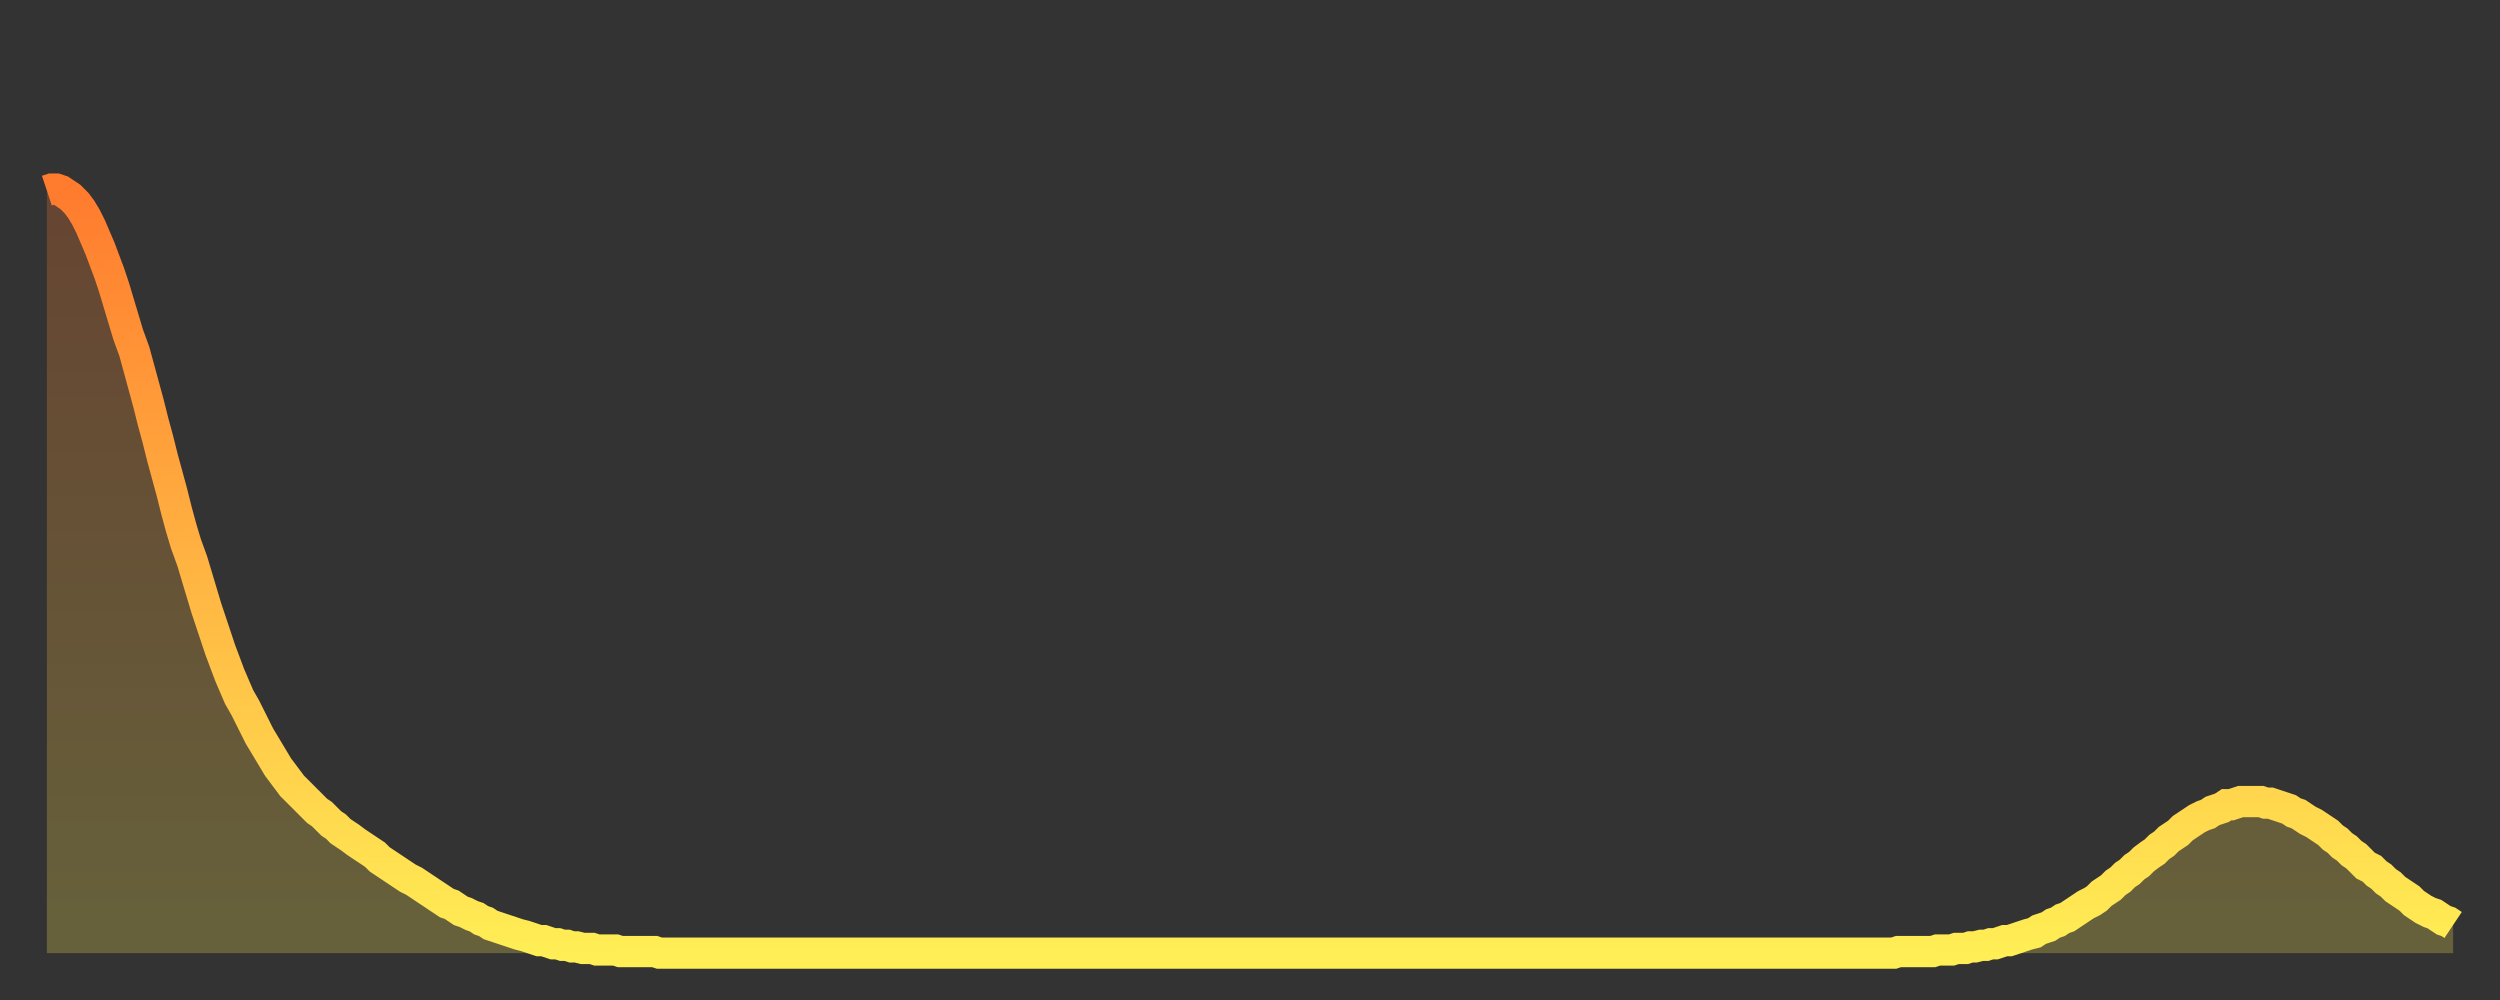 <?xml version="1.0" encoding="utf-8" ?>
<svg baseProfile="full" height="64" version="1.1" width="160" xmlns="http://www.w3.org/2000/svg" xmlns:ev="http://www.w3.org/2001/xml-events" xmlns:xlink="http://www.w3.org/1999/xlink"><rect width="100%" height="100%" fill="#333333" stroke="none"/><defs><linearGradient id="id154688" x1="0" x2="0" y1="0" y2="1"><stop offset="0%" stop-color="#ff7b2e" /><stop offset="50%" stop-color="#ffb442" /><stop offset="100%" stop-color="#ffee55" /></linearGradient></defs><g transform="translate(3,3)"><g><path d="M 0.0 9.2 0.3 9.1 0.6 9.1 0.9 9.2 1.2 9.4 1.5 9.6 1.9 10.0 2.2 10.4 2.5 10.9 2.8 11.5 3.1 12.2 3.4 12.9 3.7 13.7 4.0 14.5 4.3 15.4 4.6 16.4 4.9 17.4 5.2 18.4 5.6 19.5 5.9 20.6 6.2 21.7 6.5 22.8 6.8 24.0 7.1 25.1 7.4 26.3 7.7 27.4 8.0 28.5 8.3 29.7 8.6 30.8 8.9 31.8 9.3 32.9 9.6 33.9 9.9 34.9 10.2 35.9 10.5 36.8 10.8 37.7 11.1 38.6 11.4 39.4 11.7 40.2 12.0 40.9 12.3 41.6 12.7 42.3 13.0 42.9 13.3 43.5 13.6 44.1 13.9 44.6 14.2 45.1 14.5 45.6 14.8 46.1 15.1 46.5 15.4 46.9 15.7 47.3 16.0 47.6 16.4 48.0 16.7 48.3 17.0 48.6 17.3 48.9 17.6 49.1 17.9 49.4 18.2 49.7 18.5 49.9 18.8 50.2 19.1 50.4 19.4 50.6 19.8 50.9 20.1 51.1 20.4 51.3 20.7 51.5 21.0 51.7 21.3 52.0 21.6 52.2 21.9 52.4 22.2 52.6 22.5 52.8 22.8 53.0 23.1 53.2 23.5 53.4 23.8 53.6 24.1 53.8 24.4 54.0 24.7 54.2 25.0 54.4 25.3 54.6 25.6 54.8 25.9 54.9 26.2 55.1 26.5 55.3 26.8 55.4 27.2 55.6 27.5 55.7 27.8 55.9 28.1 56.0 28.4 56.2 28.7 56.3 29.0 56.4 29.3 56.5 29.6 56.6 29.9 56.7 30.2 56.8 30.6 56.9 30.9 57.0 31.2 57.1 31.5 57.2 31.8 57.2 32.1 57.3 32.4 57.4 32.7 57.4 33.0 57.5 33.3 57.5 33.6 57.6 33.9 57.6 34.3 57.7 34.6 57.7 34.9 57.7 35.2 57.8 35.5 57.8 35.8 57.8 36.1 57.8 36.4 57.8 36.7 57.9 37.0 57.9 37.3 57.9 37.7 57.9 38.0 57.9 38.3 57.9 38.6 57.9 38.9 57.9 39.2 58.0 39.5 58.0 39.8 58.0 40.1 58.0 40.4 58.0 40.7 58.0 41.0 58.0 41.4 58.0 41.7 58.0 42.0 58.0 42.3 58.0 42.6 58.0 42.9 58.0 43.2 58.0 43.5 58.0 43.8 58.0 44.1 58.0 44.4 58.0 44.7 58.0 45.1 58.0 45.4 58.0 45.7 58.0 46.0 58.0 46.3 58.0 46.6 58.0 46.9 58.0 47.2 58.0 47.5 58.0 47.8 58.0 48.1 58.0 48.5 58.0 48.8 58.0 49.1 58.0 49.4 58.0 49.7 58.0 50.0 58.0 50.3 58.0 50.6 58.0 50.9 58.0 51.2 58.0 51.5 58.0 51.8 58.0 52.2 58.0 52.5 58.0 52.8 58.0 53.1 58.0 53.4 58.0 53.7 58.0 54.0 58.0 54.3 58.0 54.6 58.0 54.9 58.0 55.2 58.0 55.6 58.0 55.9 58.0 56.2 58.0 56.5 58.0 56.8 58.0 57.1 58.0 57.4 58.0 57.7 58.0 58.0 58.0 58.3 58.0 58.6 58.0 58.9 58.0 59.3 58.0 59.6 58.0 59.9 58.0 60.2 58.0 60.5 58.0 60.8 58.0 61.1 58.0 61.4 58.0 61.7 58.0 62.0 58.0 62.3 58.0 62.6 58.0 63.0 58.0 63.3 58.0 63.6 58.0 63.9 58.0 64.2 58.0 64.5 58.0 64.8 58.0 65.1 58.0 65.4 58.0 65.7 58.0 66.0 58.0 66.4 58.0 66.7 58.0 67.0 58.0 67.3 58.0 67.6 58.0 67.9 58.0 68.2 58.0 68.5 58.0 68.8 58.0 69.1 58.0 69.4 58.0 69.7 58.0 70.1 58.0 70.4 58.0 70.7 58.0 71.0 58.0 71.3 58.0 71.6 58.0 71.9 58.0 72.2 58.0 72.5 58.0 72.8 58.0 73.1 58.0 73.5 58.0 73.8 58.0 74.1 58.0 74.4 58.0 74.7 58.0 75.0 58.0 75.3 58.0 75.6 58.0 75.9 58.0 76.2 58.0 76.5 58.0 76.8 58.0 77.2 58.0 77.5 58.0 77.8 58.0 78.1 58.0 78.4 58.0 78.7 58.0 79.0 58.0 79.3 58.0 79.6 58.0 79.9 58.0 80.2 58.0 80.5 58.0 80.9 58.0 81.2 58.0 81.5 58.0 81.8 58.0 82.1 58.0 82.4 58.0 82.7 58.0 83.0 58.0 83.3 58.0 83.6 58.0 83.9 58.0 84.3 58.0 84.6 58.0 84.9 58.0 85.2 58.0 85.5 58.0 85.8 58.0 86.1 58.0 86.4 58.0 86.7 58.0 87.0 58.0 87.3 58.0 87.6 58.0 88.0 58.0 88.3 58.0 88.6 58.0 88.9 58.0 89.2 58.0 89.5 58.0 89.8 58.0 90.1 58.0 90.4 58.0 90.7 58.0 91.0 58.0 91.4 58.0 91.7 58.0 92.0 58.0 92.3 58.0 92.6 58.0 92.9 58.0 93.2 58.0 93.5 58.0 93.8 58.0 94.1 58.0 94.4 58.0 94.7 58.0 95.1 58.0 95.4 58.0 95.7 58.0 96.0 58.0 96.3 58.0 96.6 58.0 96.9 58.0 97.2 58.0 97.5 58.0 97.8 58.0 98.1 58.0 98.4 58.0 98.8 58.0 99.1 58.0 99.4 58.0 99.7 58.0 100.0 58.0 100.3 58.0 100.6 58.0 100.9 58.0 101.2 58.0 101.5 58.0 101.8 58.0 102.2 58.0 102.5 58.0 102.8 58.0 103.1 58.0 103.4 58.0 103.7 58.0 104.0 58.0 104.3 58.0 104.6 58.0 104.9 58.0 105.2 58.0 105.5 58.0 105.9 58.0 106.2 58.0 106.5 58.0 106.8 58.0 107.1 58.0 107.4 58.0 107.7 58.0 108.0 58.0 108.3 58.0 108.6 58.0 108.9 58.0 109.3 58.0 109.6 58.0 109.9 58.0 110.2 58.0 110.5 58.0 110.8 58.0 111.1 58.0 111.4 58.0 111.7 58.0 112.0 58.0 112.3 58.0 112.6 58.0 113.0 58.0 113.3 58.0 113.6 58.0 113.9 58.0 114.2 58.0 114.5 58.0 114.8 58.0 115.1 58.0 115.4 58.0 115.7 58.0 116.0 58.0 116.3 58.0 116.7 58.0 117.0 58.0 117.3 58.0 117.6 58.0 117.9 58.0 118.2 58.0 118.5 57.9 118.8 57.9 119.1 57.9 119.4 57.9 119.7 57.9 120.1 57.9 120.4 57.9 120.7 57.9 121.0 57.8 121.3 57.8 121.6 57.8 121.9 57.8 122.2 57.7 122.5 57.7 122.8 57.7 123.1 57.6 123.4 57.6 123.8 57.5 124.1 57.5 124.4 57.4 124.7 57.4 125.0 57.3 125.3 57.2 125.6 57.2 125.9 57.1 126.2 57.0 126.5 56.9 126.8 56.8 127.2 56.7 127.5 56.5 127.8 56.4 128.1 56.3 128.4 56.1 128.7 56.0 129.0 55.8 129.3 55.7 129.6 55.5 129.9 55.3 130.2 55.1 130.5 54.9 130.9 54.7 131.2 54.5 131.5 54.2 131.8 54.0 132.1 53.8 132.4 53.5 132.7 53.3 133.0 53.0 133.3 52.8 133.6 52.5 133.9 52.3 134.2 52.0 134.6 51.7 134.9 51.5 135.2 51.2 135.5 51.0 135.8 50.7 136.1 50.5 136.4 50.3 136.7 50.0 137.0 49.8 137.3 49.6 137.6 49.4 138.0 49.2 138.3 49.1 138.6 48.9 138.9 48.8 139.2 48.7 139.5 48.5 139.8 48.5 140.1 48.4 140.4 48.3 140.7 48.3 141.0 48.3 141.3 48.3 141.7 48.3 142.0 48.4 142.3 48.4 142.6 48.5 142.9 48.6 143.2 48.7 143.5 48.8 143.8 49.0 144.1 49.1 144.4 49.3 144.7 49.5 145.1 49.7 145.4 49.9 145.7 50.1 146.0 50.3 146.3 50.6 146.6 50.8 146.9 51.1 147.2 51.3 147.5 51.6 147.8 51.8 148.1 52.1 148.4 52.4 148.8 52.6 149.1 52.9 149.4 53.1 149.7 53.4 150.0 53.6 150.3 53.9 150.6 54.1 150.9 54.3 151.2 54.5 151.5 54.8 151.8 55.0 152.1 55.2 152.5 55.4 152.8 55.5 153.1 55.7 153.4 55.9 153.7 56.0 154.0 56.2" fill="none" id="graph-curve" opacity="1" stroke="url(#id154688)" stroke-width="2" /><path d="M 0 58 L 0.0 9.2 0.3 9.1 0.6 9.1 0.9 9.2 1.2 9.4 1.5 9.6 1.9 10.0 2.2 10.4 2.5 10.9 2.8 11.5 3.1 12.2 3.4 12.9 3.7 13.7 4.0 14.5 4.3 15.4 4.6 16.4 4.9 17.4 5.2 18.4 5.6 19.5 5.9 20.6 6.2 21.7 6.5 22.8 6.8 24.0 7.1 25.1 7.4 26.3 7.7 27.4 8.0 28.5 8.3 29.7 8.6 30.8 8.9 31.8 9.3 32.9 9.6 33.9 9.9 34.9 10.2 35.9 10.5 36.8 10.8 37.7 11.1 38.6 11.4 39.4 11.7 40.2 12.0 40.9 12.3 41.6 12.7 42.3 13.0 42.9 13.3 43.5 13.6 44.1 13.9 44.6 14.2 45.1 14.5 45.6 14.8 46.1 15.1 46.5 15.4 46.9 15.7 47.3 16.0 47.6 16.4 48.0 16.7 48.3 17.0 48.6 17.3 48.9 17.6 49.1 17.9 49.4 18.2 49.7 18.5 49.9 18.8 50.2 19.1 50.4 19.4 50.6 19.8 50.9 20.1 51.1 20.4 51.3 20.7 51.5 21.0 51.7 21.3 52.0 21.6 52.2 21.9 52.4 22.2 52.6 22.5 52.8 22.8 53.0 23.1 53.2 23.5 53.4 23.8 53.6 24.1 53.8 24.4 54.0 24.7 54.2 25.0 54.4 25.3 54.6 25.6 54.8 25.9 54.9 26.2 55.1 26.5 55.3 26.8 55.4 27.2 55.6 27.5 55.7 27.8 55.9 28.1 56.0 28.4 56.2 28.7 56.3 29.0 56.4 29.3 56.5 29.6 56.6 29.9 56.7 30.2 56.8 30.6 56.9 30.9 57.0 31.2 57.1 31.5 57.2 31.8 57.2 32.1 57.3 32.4 57.4 32.7 57.4 33.0 57.5 33.3 57.5 33.6 57.6 33.9 57.6 34.3 57.7 34.6 57.7 34.9 57.7 35.2 57.8 35.5 57.8 35.8 57.8 36.1 57.8 36.4 57.8 36.7 57.9 37.0 57.9 37.3 57.9 37.7 57.9 38.0 57.9 38.3 57.9 38.6 57.9 38.9 57.9 39.2 58.0 39.5 58.0 39.8 58.0 40.1 58.0 40.4 58.0 40.7 58.0 41.0 58.0 41.4 58.0 41.7 58.0 42.0 58.0 42.3 58.0 42.6 58.0 42.9 58.0 43.2 58.0 43.5 58.0 43.8 58.0 44.1 58.0 44.4 58.0 44.7 58.0 45.1 58.0 45.4 58.0 45.7 58.0 46.0 58.0 46.3 58.0 46.6 58.0 46.9 58.0 47.2 58.0 47.5 58.0 47.8 58.0 48.1 58.0 48.5 58.0 48.8 58.0 49.1 58.0 49.4 58.0 49.7 58.0 50.0 58.0 50.3 58.0 50.6 58.0 50.9 58.0 51.2 58.0 51.5 58.0 51.8 58.0 52.2 58.0 52.5 58.0 52.8 58.0 53.1 58.0 53.4 58.0 53.7 58.0 54.0 58.0 54.3 58.0 54.6 58.0 54.9 58.0 55.2 58.0 55.6 58.0 55.9 58.0 56.2 58.0 56.5 58.0 56.8 58.0 57.1 58.0 57.4 58.0 57.7 58.0 58.0 58.0 58.3 58.0 58.6 58.0 58.9 58.0 59.3 58.0 59.6 58.0 59.9 58.0 60.2 58.0 60.5 58.0 60.8 58.0 61.1 58.0 61.4 58.0 61.7 58.0 62.0 58.0 62.3 58.0 62.6 58.0 63.0 58.0 63.3 58.0 63.6 58.0 63.9 58.0 64.2 58.0 64.5 58.0 64.8 58.0 65.1 58.0 65.4 58.0 65.7 58.0 66.0 58.0 66.4 58.0 66.7 58.0 67.0 58.0 67.3 58.0 67.6 58.0 67.9 58.0 68.2 58.0 68.5 58.0 68.8 58.0 69.1 58.0 69.4 58.0 69.7 58.0 70.1 58.0 70.4 58.0 70.7 58.0 71.0 58.0 71.3 58.0 71.6 58.0 71.9 58.0 72.2 58.0 72.5 58.0 72.8 58.0 73.1 58.0 73.5 58.0 73.8 58.0 74.1 58.0 74.4 58.0 74.7 58.0 75.0 58.0 75.3 58.0 75.6 58.0 75.9 58.0 76.2 58.0 76.5 58.0 76.8 58.0 77.2 58.0 77.5 58.0 77.8 58.0 78.1 58.0 78.4 58.0 78.7 58.0 79.0 58.0 79.3 58.0 79.6 58.0 79.9 58.0 80.2 58.0 80.5 58.0 80.9 58.0 81.2 58.0 81.5 58.0 81.8 58.0 82.1 58.0 82.4 58.0 82.7 58.0 83.0 58.0 83.3 58.0 83.6 58.0 83.9 58.0 84.3 58.0 84.6 58.0 84.9 58.0 85.2 58.0 85.5 58.0 85.8 58.0 86.1 58.0 86.4 58.0 86.7 58.0 87.0 58.0 87.3 58.0 87.6 58.0 88.0 58.0 88.3 58.0 88.6 58.0 88.9 58.0 89.2 58.0 89.5 58.0 89.8 58.0 90.1 58.0 90.4 58.0 90.7 58.0 91.0 58.0 91.4 58.0 91.7 58.0 92.0 58.0 92.3 58.0 92.6 58.0 92.9 58.0 93.2 58.0 93.5 58.0 93.8 58.0 94.1 58.0 94.4 58.0 94.7 58.0 95.1 58.0 95.4 58.0 95.7 58.0 96.0 58.0 96.3 58.0 96.6 58.0 96.9 58.0 97.2 58.0 97.5 58.0 97.8 58.0 98.1 58.0 98.4 58.0 98.8 58.0 99.1 58.0 99.4 58.0 99.7 58.0 100.0 58.0 100.3 58.0 100.6 58.0 100.9 58.0 101.2 58.0 101.5 58.0 101.8 58.0 102.2 58.0 102.5 58.0 102.8 58.0 103.1 58.0 103.4 58.0 103.7 58.0 104.0 58.0 104.3 58.0 104.6 58.0 104.9 58.0 105.2 58.0 105.5 58.0 105.9 58.0 106.2 58.0 106.5 58.0 106.8 58.0 107.1 58.0 107.4 58.0 107.7 58.0 108.0 58.0 108.3 58.0 108.6 58.0 108.9 58.0 109.3 58.0 109.6 58.0 109.9 58.0 110.2 58.0 110.5 58.0 110.8 58.0 111.1 58.0 111.4 58.0 111.7 58.0 112.0 58.0 112.3 58.0 112.6 58.0 113.0 58.0 113.3 58.0 113.6 58.0 113.9 58.0 114.2 58.0 114.5 58.0 114.8 58.0 115.1 58.0 115.4 58.0 115.7 58.0 116.0 58.0 116.3 58.0 116.7 58.0 117.0 58.0 117.3 58.0 117.6 58.0 117.9 58.0 118.2 58.0 118.5 57.9 118.8 57.9 119.1 57.9 119.4 57.9 119.7 57.9 120.1 57.9 120.4 57.9 120.7 57.9 121.0 57.8 121.3 57.8 121.6 57.8 121.9 57.8 122.2 57.7 122.5 57.7 122.8 57.7 123.1 57.6 123.4 57.6 123.8 57.5 124.1 57.5 124.4 57.4 124.7 57.4 125.0 57.3 125.3 57.2 125.6 57.2 125.9 57.1 126.2 57.0 126.5 56.9 126.8 56.8 127.2 56.7 127.5 56.5 127.8 56.4 128.1 56.3 128.4 56.1 128.7 56.0 129.0 55.8 129.3 55.7 129.6 55.5 129.9 55.3 130.2 55.1 130.5 54.9 130.9 54.7 131.2 54.5 131.5 54.2 131.8 54.0 132.1 53.8 132.4 53.5 132.7 53.3 133.0 53.0 133.3 52.8 133.6 52.5 133.9 52.3 134.2 52.0 134.6 51.7 134.9 51.5 135.2 51.2 135.5 51.0 135.8 50.7 136.1 50.5 136.4 50.3 136.7 50.0 137.0 49.8 137.3 49.6 137.6 49.4 138.0 49.2 138.3 49.1 138.6 48.9 138.9 48.8 139.2 48.7 139.5 48.5 139.8 48.5 140.1 48.4 140.4 48.3 140.7 48.3 141.0 48.3 141.3 48.3 141.7 48.3 142.0 48.4 142.3 48.4 142.6 48.5 142.9 48.6 143.2 48.7 143.5 48.8 143.8 49.0 144.1 49.1 144.4 49.3 144.7 49.5 145.1 49.7 145.4 49.9 145.7 50.1 146.0 50.3 146.3 50.6 146.6 50.8 146.9 51.1 147.2 51.3 147.5 51.6 147.8 51.8 148.1 52.1 148.4 52.4 148.8 52.6 149.1 52.9 149.4 53.1 149.7 53.4 150.0 53.6 150.3 53.9 150.6 54.1 150.9 54.3 151.2 54.5 151.5 54.8 151.8 55.0 152.1 55.2 152.5 55.4 152.8 55.5 153.1 55.7 153.4 55.9 153.7 56.0 154.0 56.2 154 58" fill="url(#id154688)" fill-opacity=".25" id="graph-shadow" /></g></g></svg>